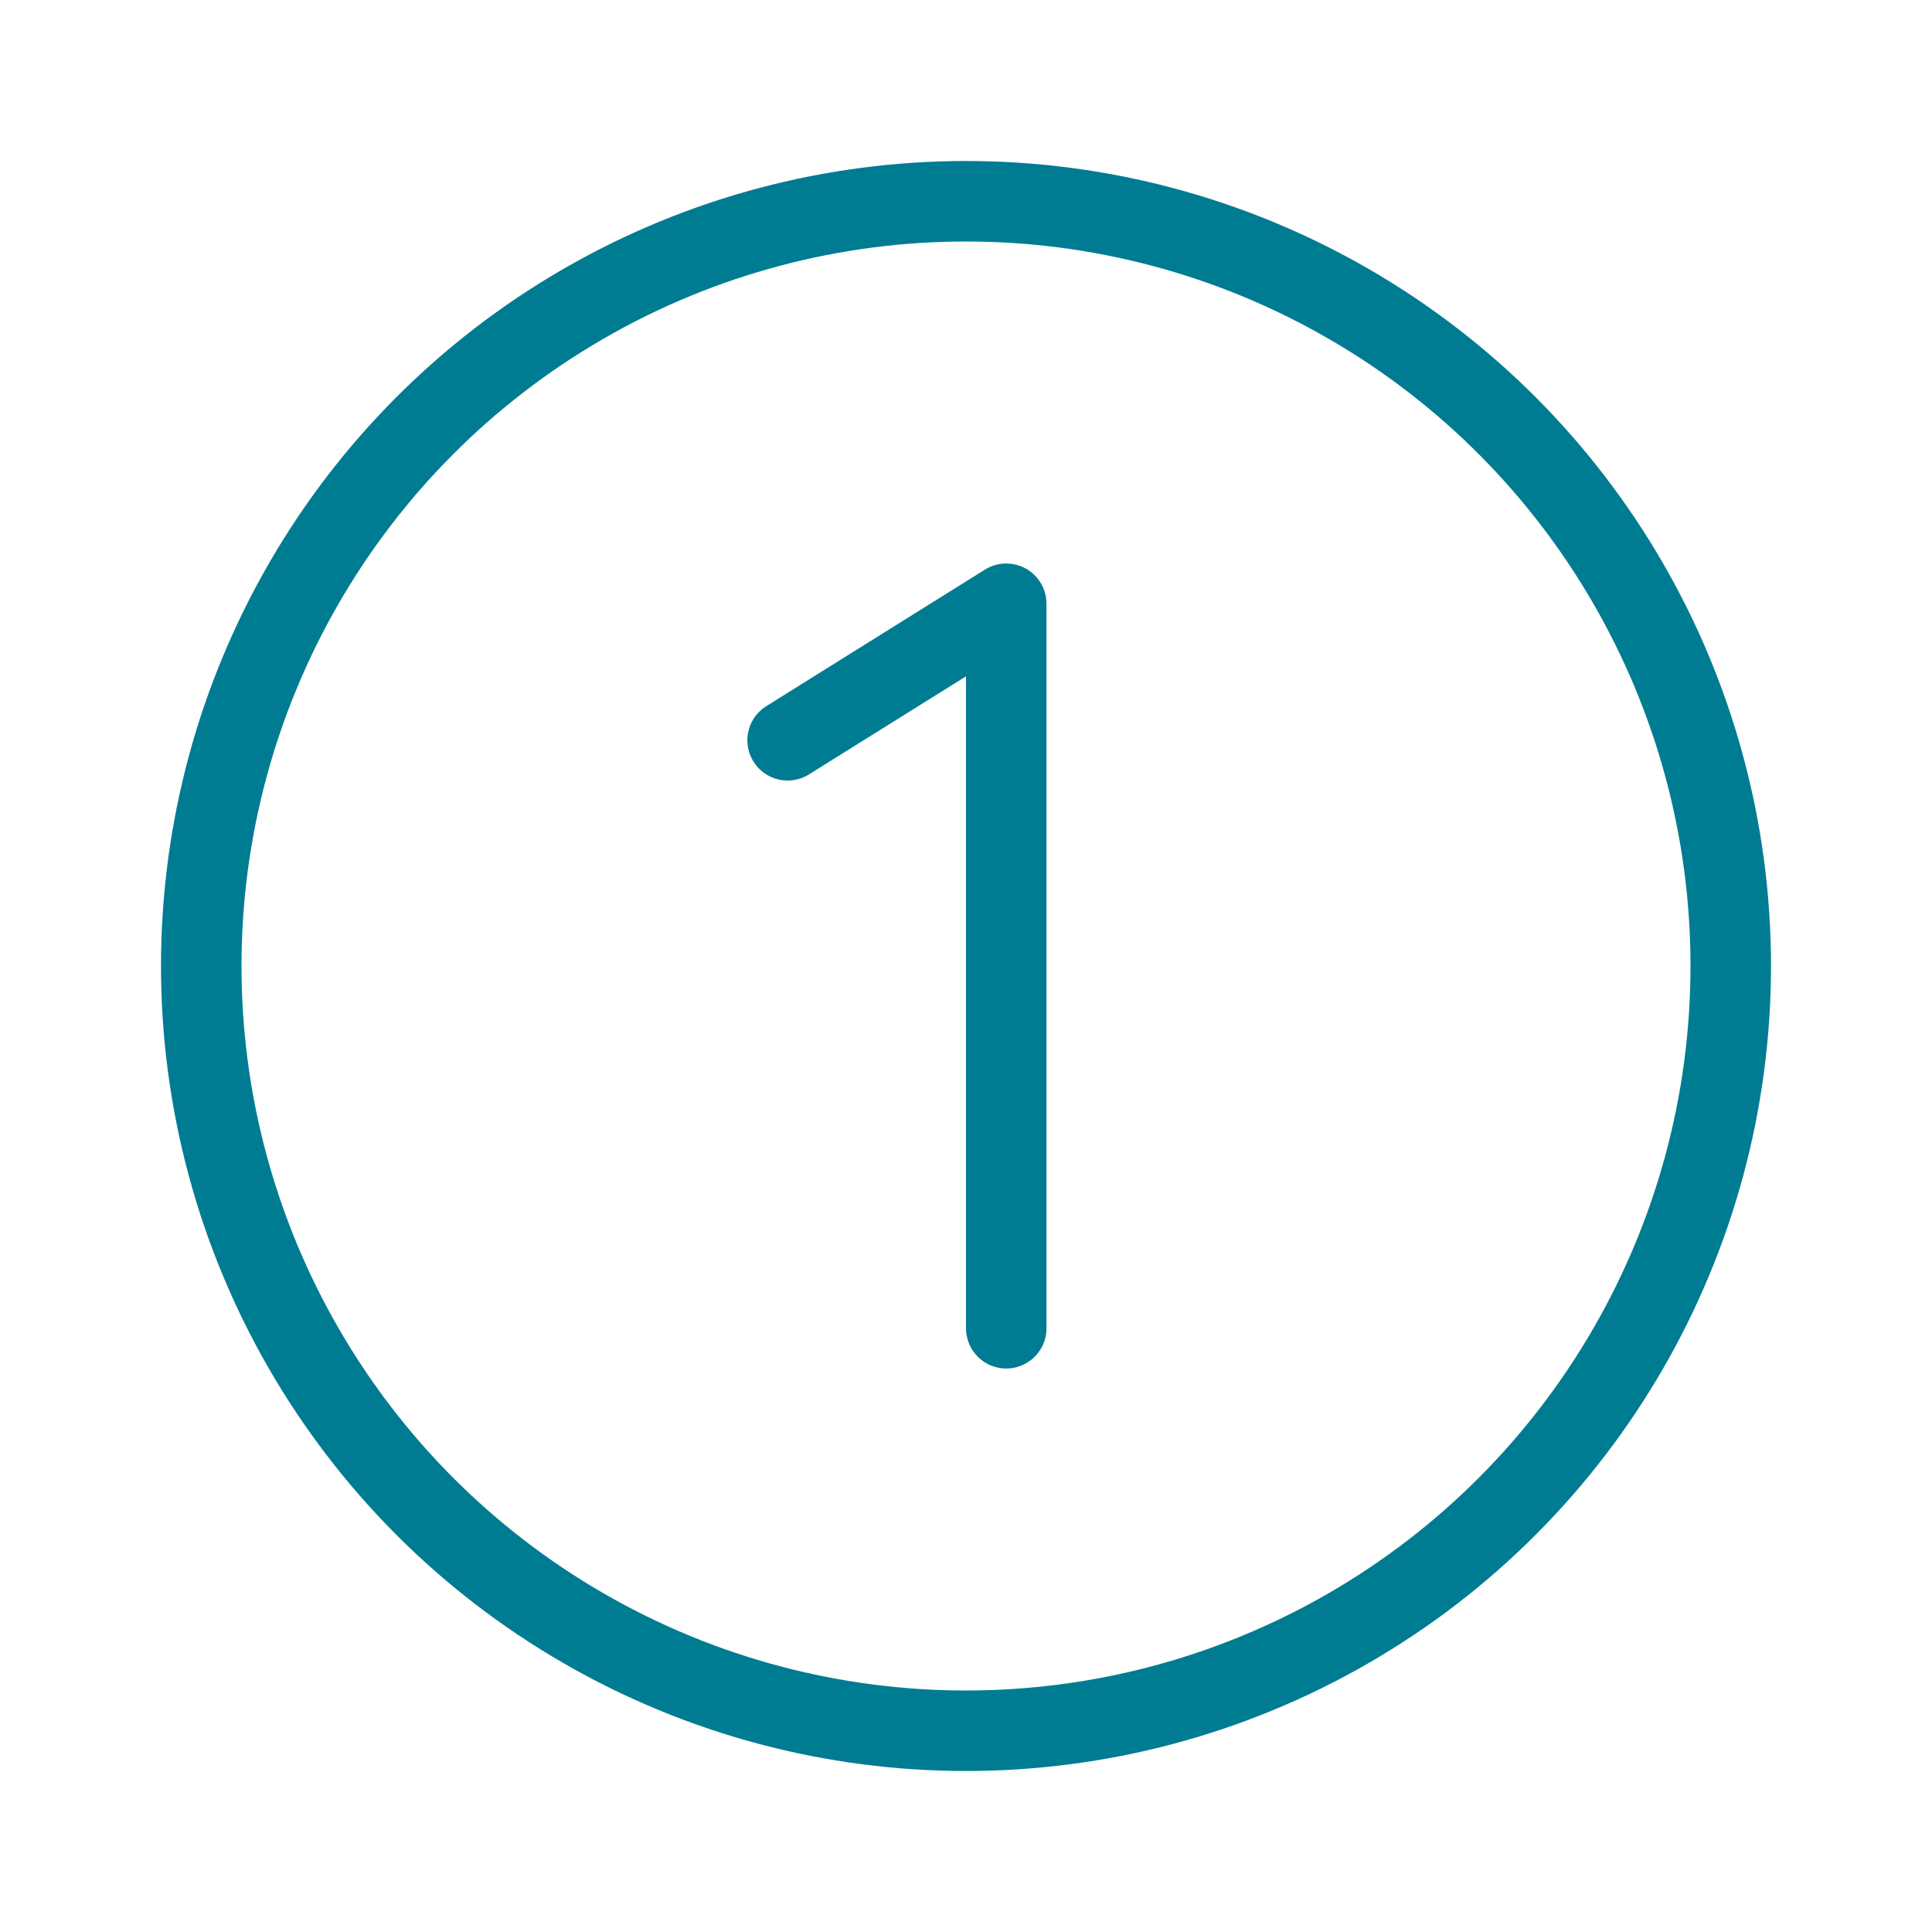 <svg width="24" height="24" viewBox="0 0 24 24" xmlns="http://www.w3.org/2000/svg"><g id="Symbols" stroke="none" stroke-width="1" fill="none" fill-rule="evenodd"><g id="number-1"><path id="Rectangle" d="M0 0h24v24H0z"/><circle id="Oval" stroke="#007C92" cx="12" cy="12" r="9.5"/><path id="Path" stroke="#007C92" stroke-linecap="round" stroke-linejoin="round" d="M12.5 16.5v-9L9.784 9.196"/></g></g></svg>